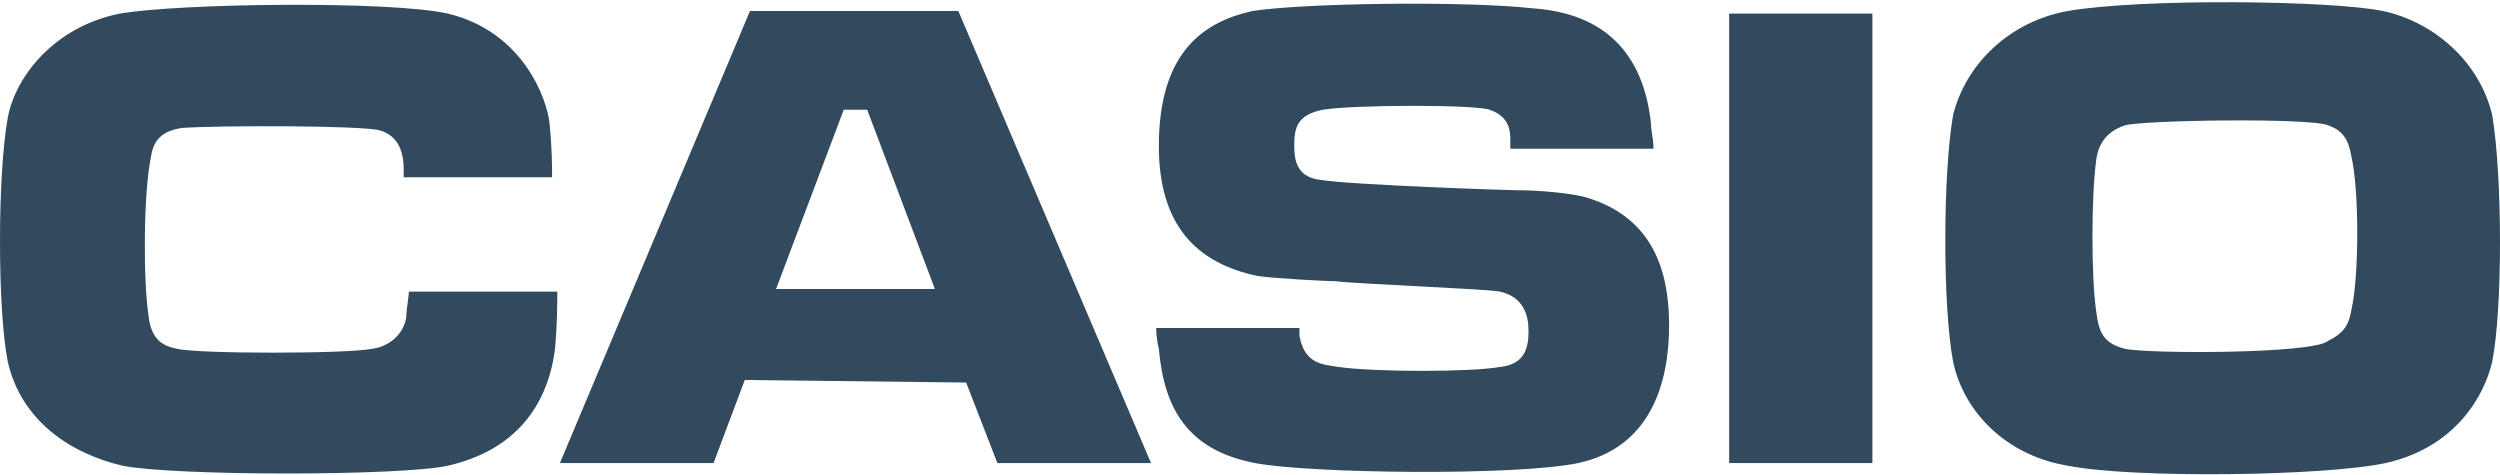 <svg xmlns="http://www.w3.org/2000/svg" viewBox="0 0 170 32" width="100" height="19"><path fill="#314a5e" d="M12.042 23.567c1.416.353 11.51.353 13.28 0 1.24-.177 2.126-1.06 2.303-2.12 0-.53.177-1.414.177-1.767h10.094c0 .706 0 2.473-.177 4.063-.532 3.71-2.657 6.714-7.26 7.774-3.188.707-18.594.707-22.136 0-3.719-.883-6.906-3.18-7.792-7.067-.708-3.534-.708-12.721 0-16.608C1.063 5.015 3.72 1.658 8.146.775c4.073-.707 18.416-.884 22.312 0 5.136 1.237 6.73 5.83 6.907 7.42.177 1.767.177 3.004.177 3.71H27.448c0-.706.177-2.65-1.594-3.18-1.062-.353-10.979-.353-13.458-.176-1.24.176-1.948.706-2.125 1.943-.531 2.474-.531 8.48-.177 10.778.177 1.766 1.062 2.12 1.948 2.297zm53.656 2.296-15.052-.176-2.125 5.653H38.073L51 .598h14.167L78.27 31.34H67.823zm-6.73-18.551h-1.593l-4.604 12.19h10.802zm43.025 12.368c-.708-.177-9.914-.53-11.153-.707-.53 0-4.072-.177-5.31-.354-4.25-.883-6.728-3.533-6.728-8.834 0-6.537 3.187-8.48 6.373-9.187 3.364-.53 14.34-.707 19.12-.177 4.78.354 7.435 3.004 7.966 7.774 0 .53.177 1.06.177 1.767h-9.737v-.707c0-.883-.354-1.59-1.416-1.943-.885-.353-9.206-.353-11.33 0-1.77.353-1.947 1.237-1.947 2.473 0 1.237.354 2.12 1.77 2.297 2.301.354 12.746.707 13.632.707 1.062 0 3.54.177 4.602.53 3.895 1.237 5.488 4.24 5.488 8.657 0 3.887-1.239 8.304-6.196 9.364-4.248.884-18.234.707-21.952 0-4.603-.883-6.196-3.71-6.55-7.773-.177-.707-.177-1.237-.177-1.414h9.737v.53c.354 1.944 1.593 1.944 2.655 2.12 2.479.354 9.029.354 10.976 0 1.77-.176 1.948-1.413 1.948-2.473 0-1.06-.354-2.297-1.948-2.65zM117.583.775h9.74V31.34h-9.74zm51.886 6.89c.708 4.24.708 13.251 0 16.785-.531 2.297-2.48 5.83-7.26 6.89-4.074.884-17.178 1.06-21.605.177-4.25-.707-7.083-3.71-7.792-7.067-.708-3.71-.708-12.721 0-16.785.886-3.533 3.896-6.36 7.792-7.067 5.136-.883 18.063-.707 21.427 0 3.365.707 6.552 3.357 7.438 7.067zm-11.165 15.371c1.062-.53 1.415-1.06 1.592-2.12.531-2.297.531-8.127 0-10.424-.176-1.06-.53-1.767-1.592-2.12-1.24-.53-12.566-.353-13.805 0-1.062.353-1.77 1.06-1.947 2.297-.354 2.473-.354 8.127 0 10.424.177 1.413.53 2.12 1.947 2.474 1.593.353 12.743.353 13.805-.53z"/></svg>